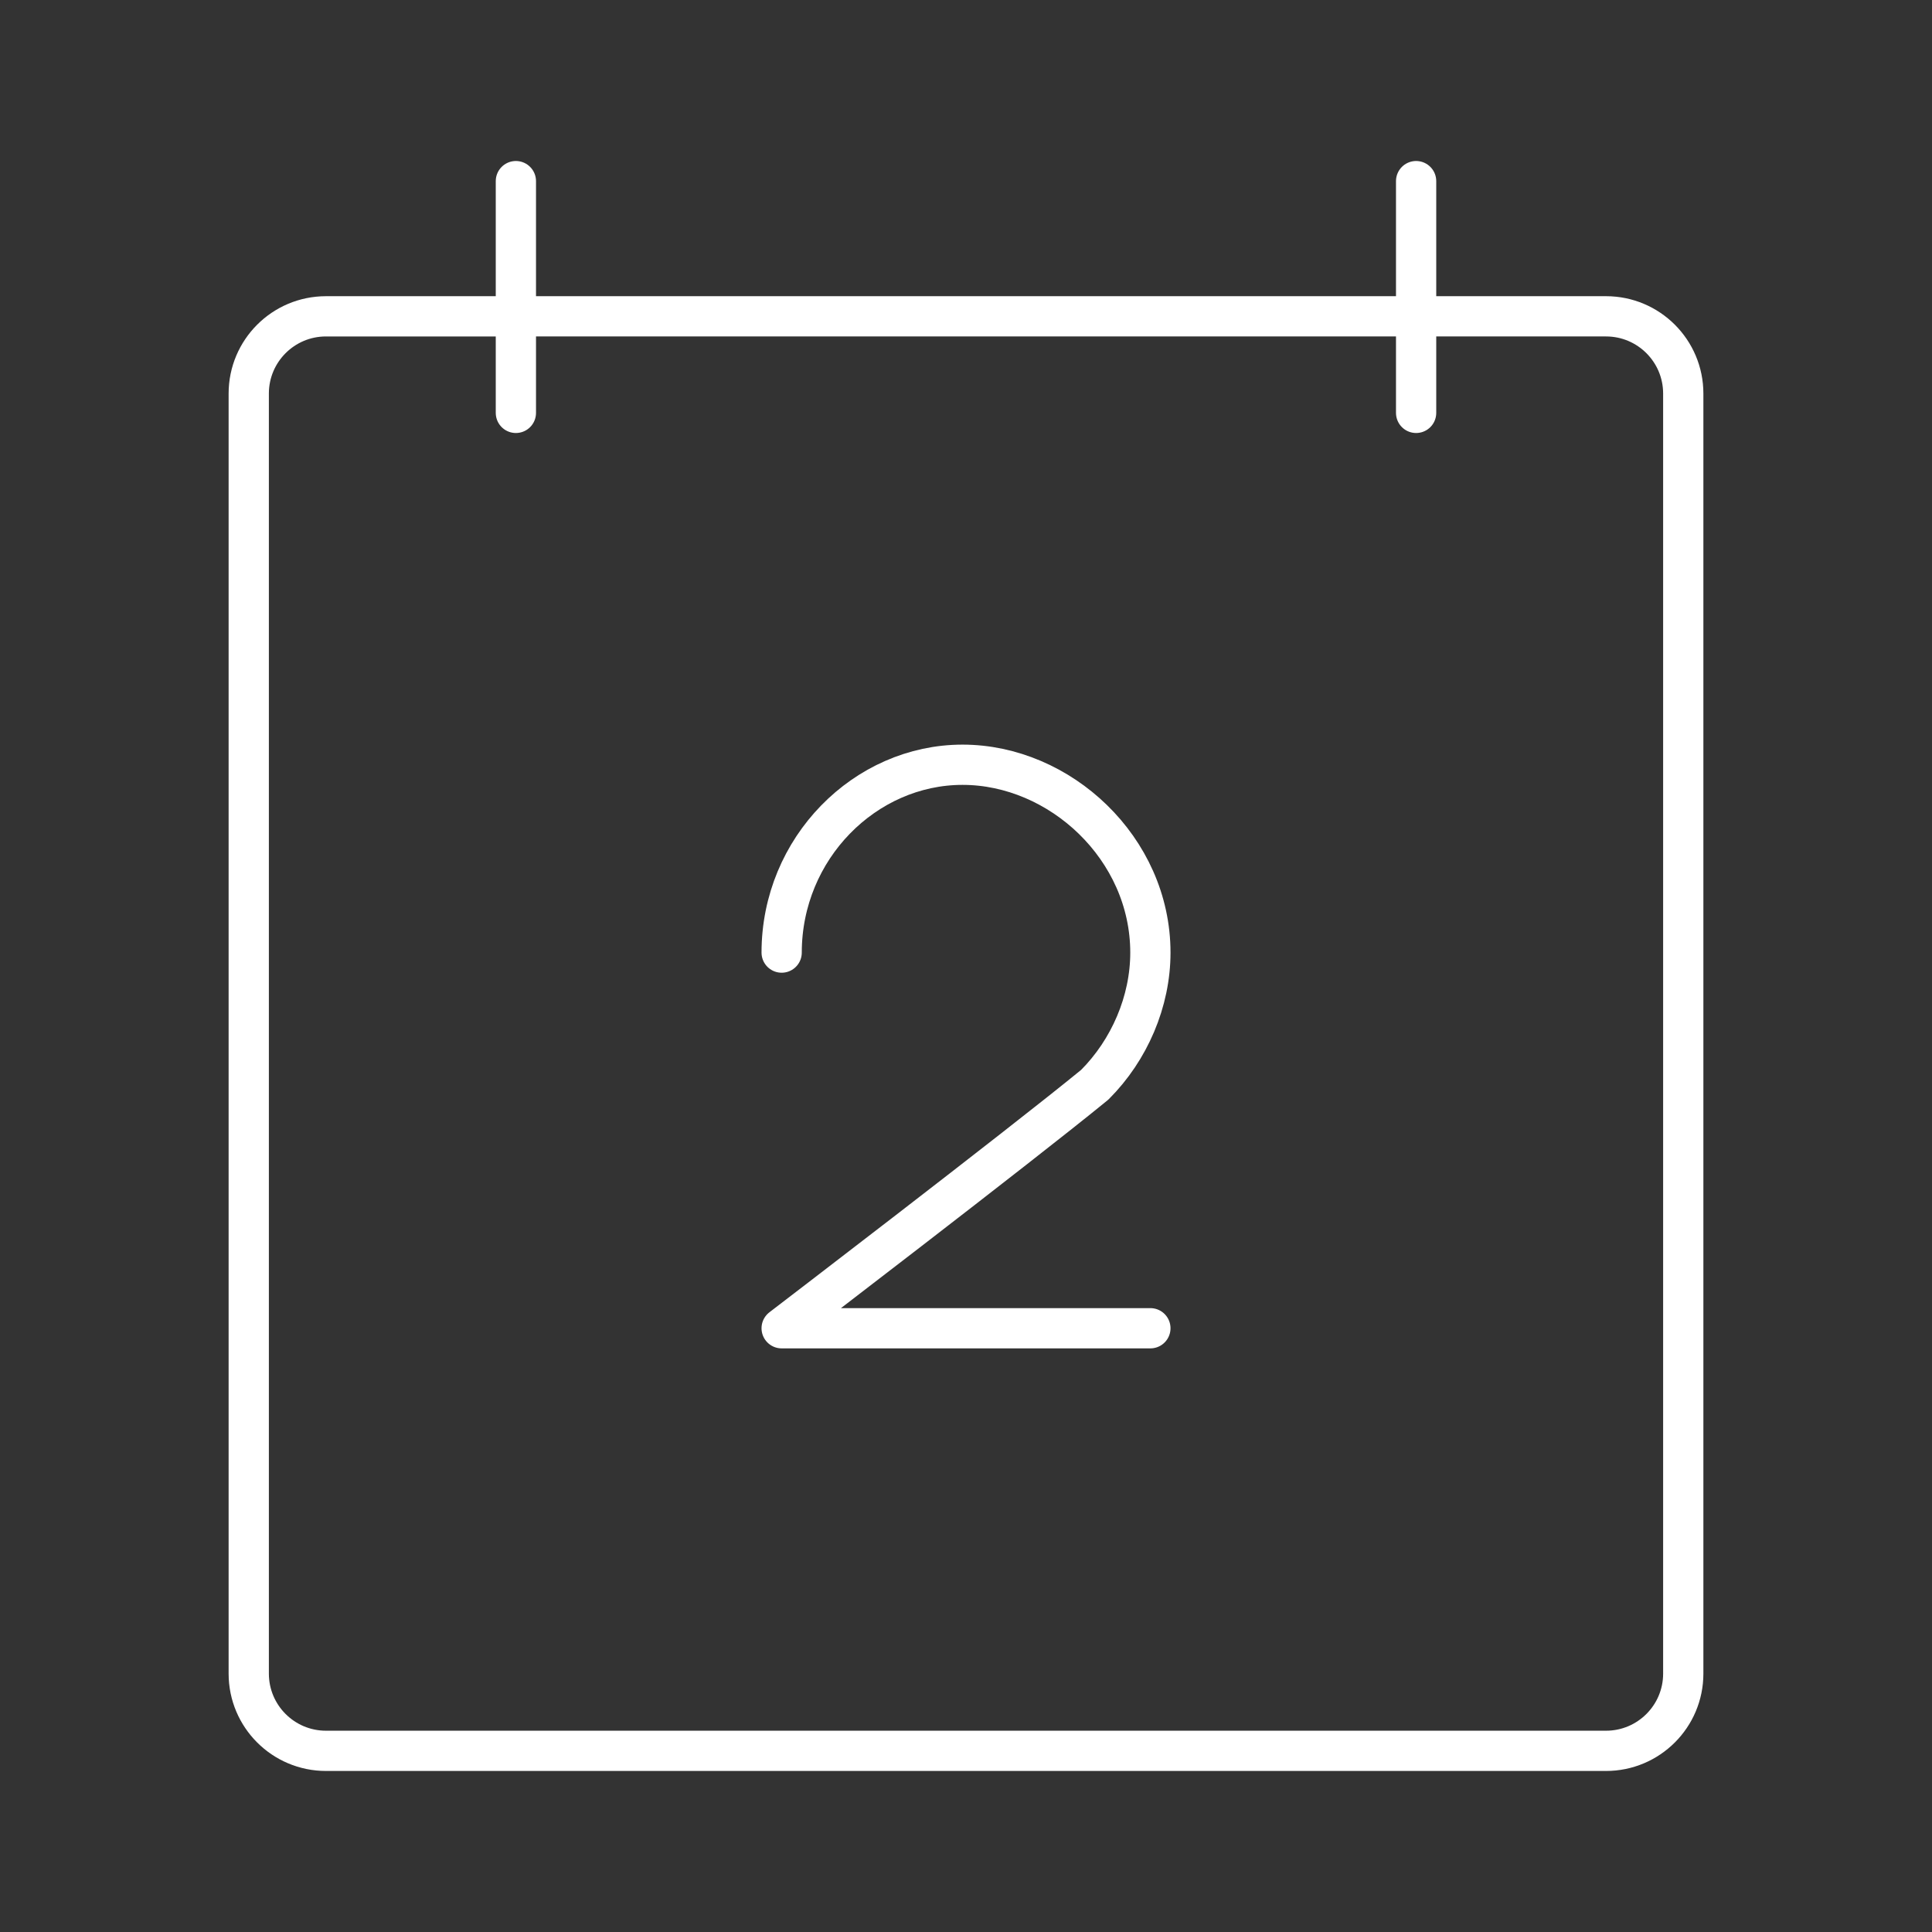 <?xml version="1.0" encoding="UTF-8"?>
<svg width="800px" height="800px" viewBox="0 0 48 48" xmlns="http://www.w3.org/2000/svg">
<rect x="0" y="0" width="48" height="48" fill="#333333" stroke="none"/>
<defs>
<style>.c{fill:none;stroke:#fff;stroke-linecap:round;stroke-linejoin:round;}</style>
</defs>
<g id="a">
<path class="c" d="m19.42,23.667c0-2.593,2.074-4.667,4.494-4.667s4.667,2.074,4.667,4.667c0,1.21-.518,2.42-1.383,3.284-1.901,1.556-7.778,6.049-7.778,6.049h9.161"/>
</g>
<g id="b">
<path class="c" d="m8.099,7.859c-1.06,0-1.919.859-1.919,1.919v31.802c0,1.06.859,1.919,1.919,1.919h31.802c1.06,0,1.919-.859,1.919-1.919h0V9.778c0-1.06-.859-1.919-1.919-1.919H8.099Z"/>
<line class="c" x1="12.817" y1="10.258" x2="12.817" y2="4.5"/>
<line class="c" x1="35.183" y1="10.258" x2="35.183" y2="4.5"/>
</g>
</svg>